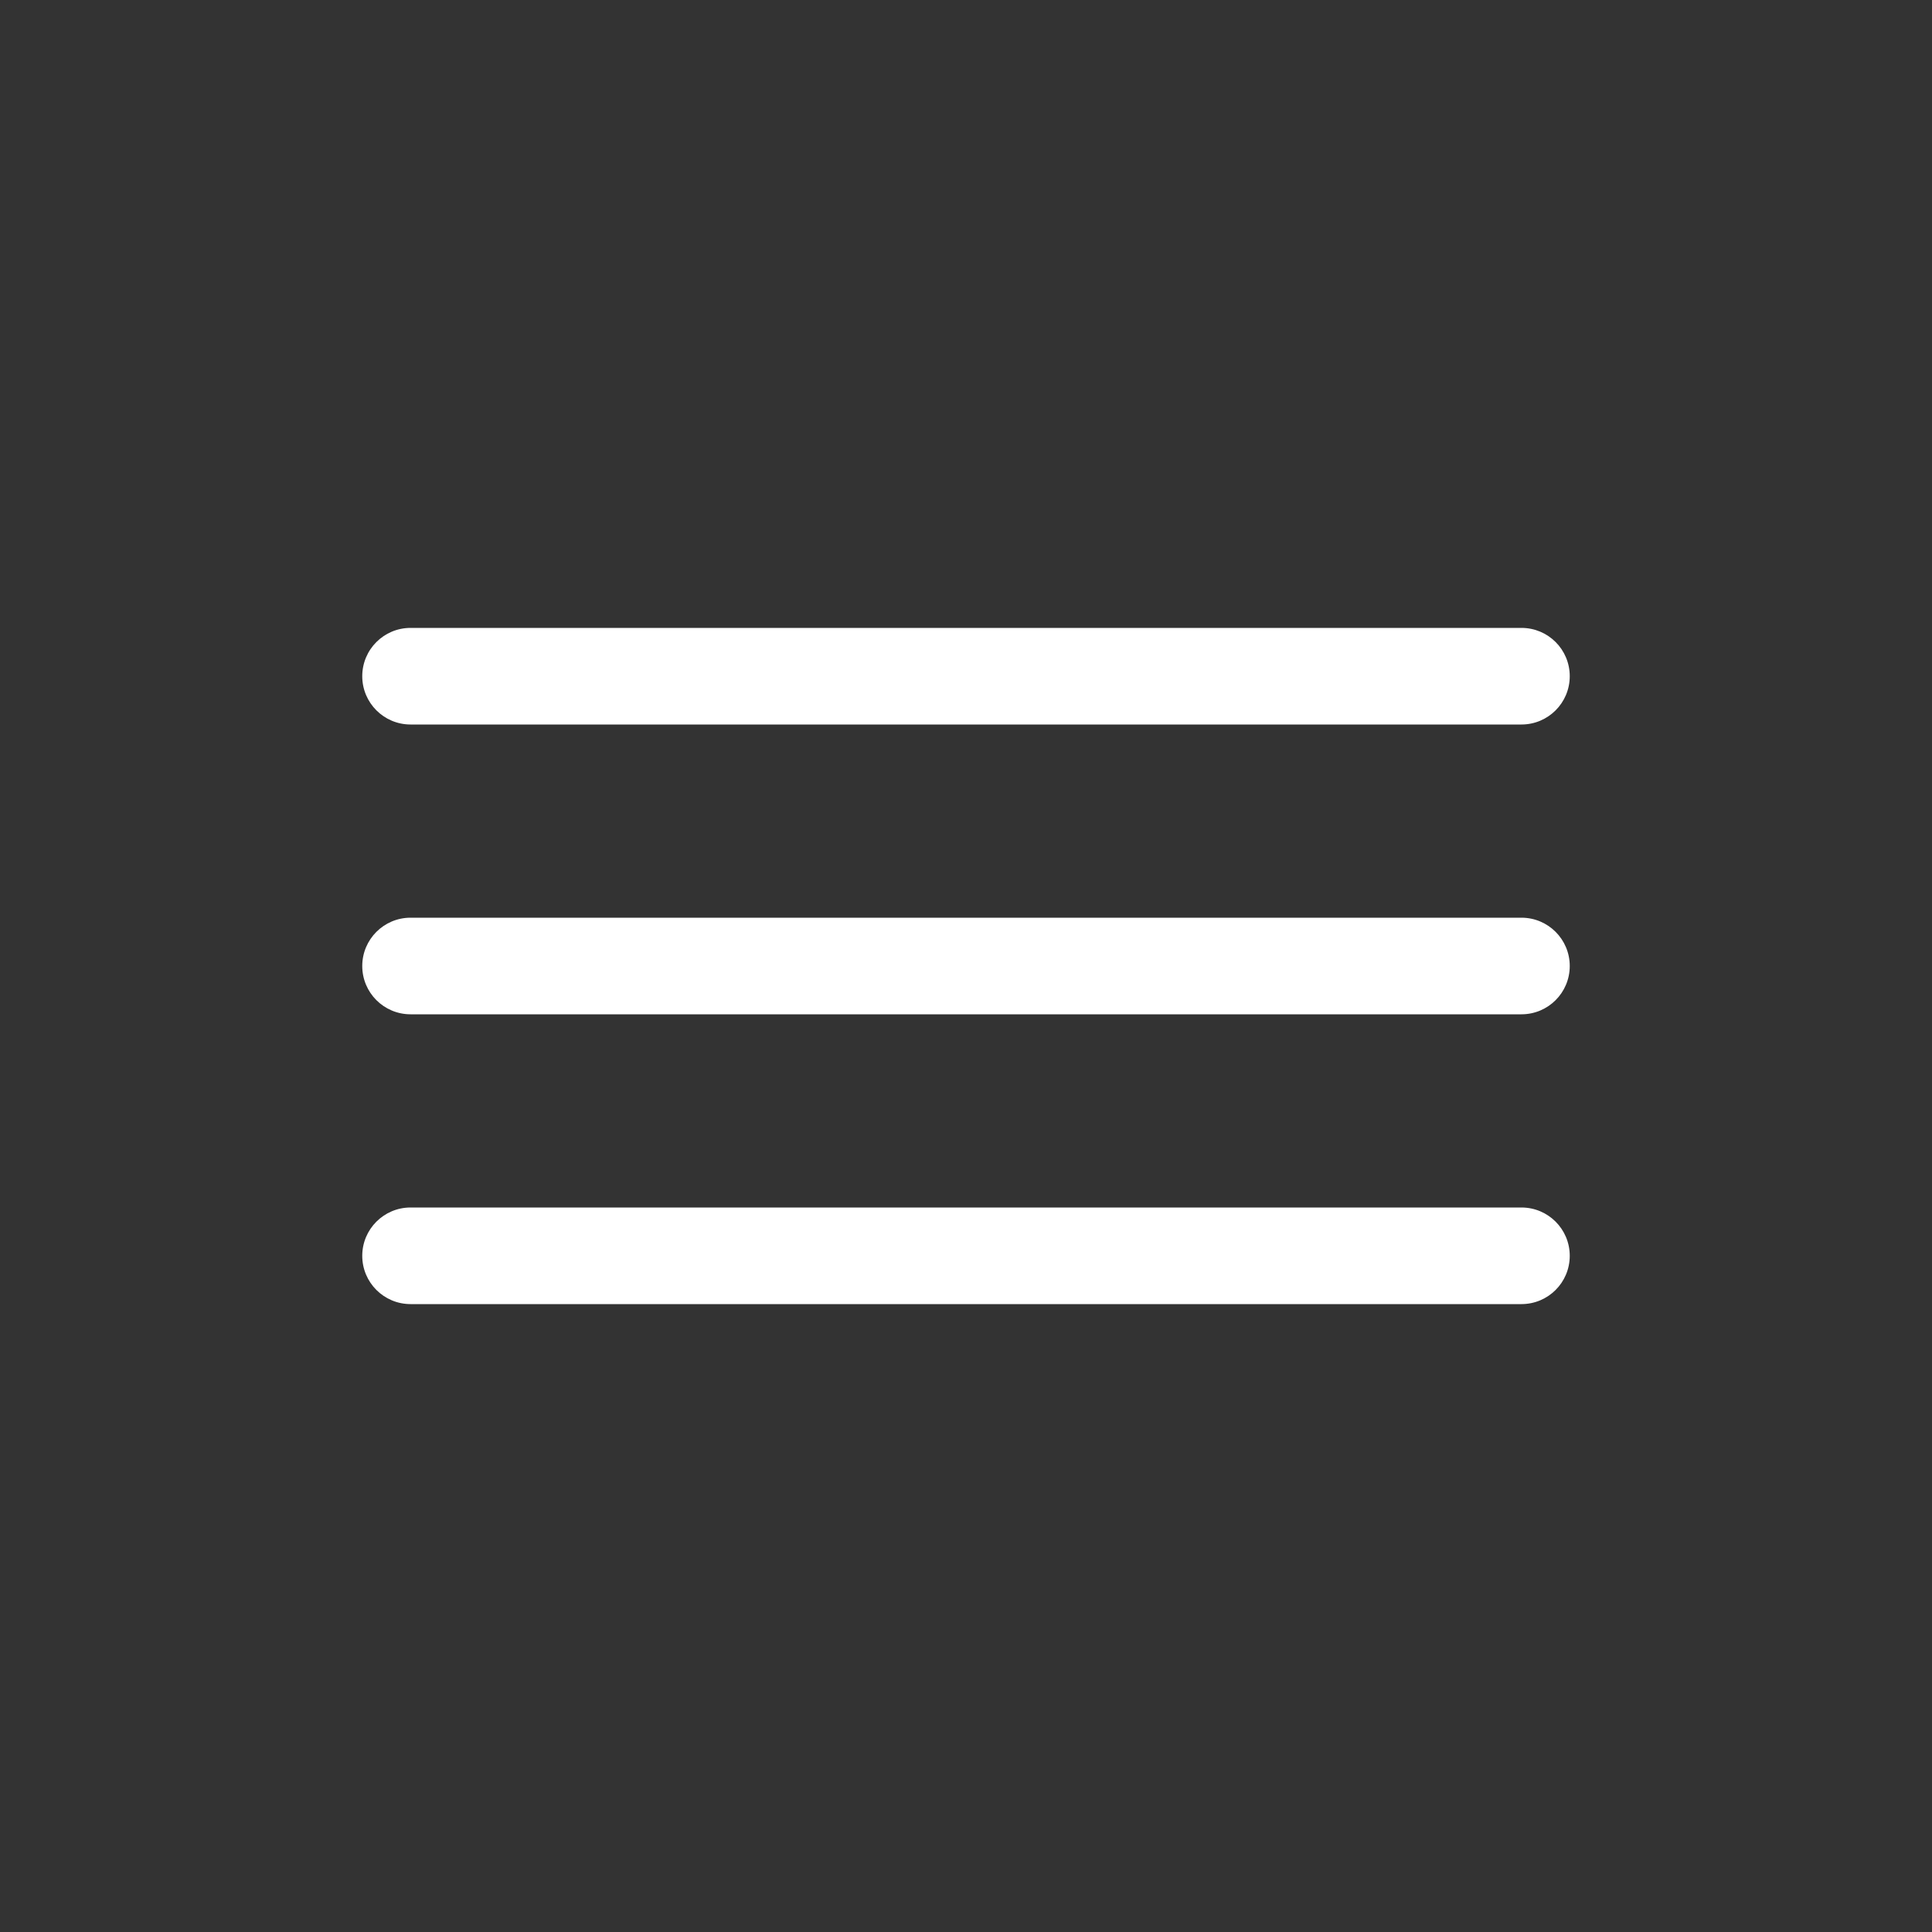 <?xml version="1.0" encoding="utf-8"?>
<!-- Generator: Adobe Illustrator 16.0.0, SVG Export Plug-In . SVG Version: 6.00 Build 0)  -->
<!DOCTYPE svg PUBLIC "-//W3C//DTD SVG 1.1//EN" "http://www.w3.org/Graphics/SVG/1.1/DTD/svg11.dtd">
<svg version="1.1" id="Layer_1" xmlns="http://www.w3.org/2000/svg" xmlns:xlink="http://www.w3.org/1999/xlink" x="0px" y="0px"
	 width="40px" height="40px" viewBox="0 0 40 40" enable-background="new 0 0 40 40" xml:space="preserve">
<rect x="0" y="0" width="40" height="40" fill="#333333" stroke="none"/>
<g>
	<path fill="#FFFFFF" d="M32.5,14c0,0.552-0.447,1-1,1h-23c-0.552,0-1-0.448-1-1l0,0c0-0.553,0.448-1,1-1h23
		C32.053,13,32.5,13.447,32.5,14L32.5,14z"/>
	<path fill="#FFFFFF" d="M32.5,20c0,0.553-0.447,1-1,1h-23c-0.552,0-1-0.447-1-1l0,0c0-0.552,0.448-1,1-1h23
		C32.053,19,32.5,19.448,32.5,20L32.5,20z"/>
	<path fill="#FFFFFF" d="M32.5,26c0,0.553-0.447,1-1,1h-23c-0.552,0-1-0.447-1-1l0,0c0-0.552,0.448-1,1-1h23
		C32.053,25,32.5,25.448,32.5,26L32.5,26z"/>
</g>
</svg>
